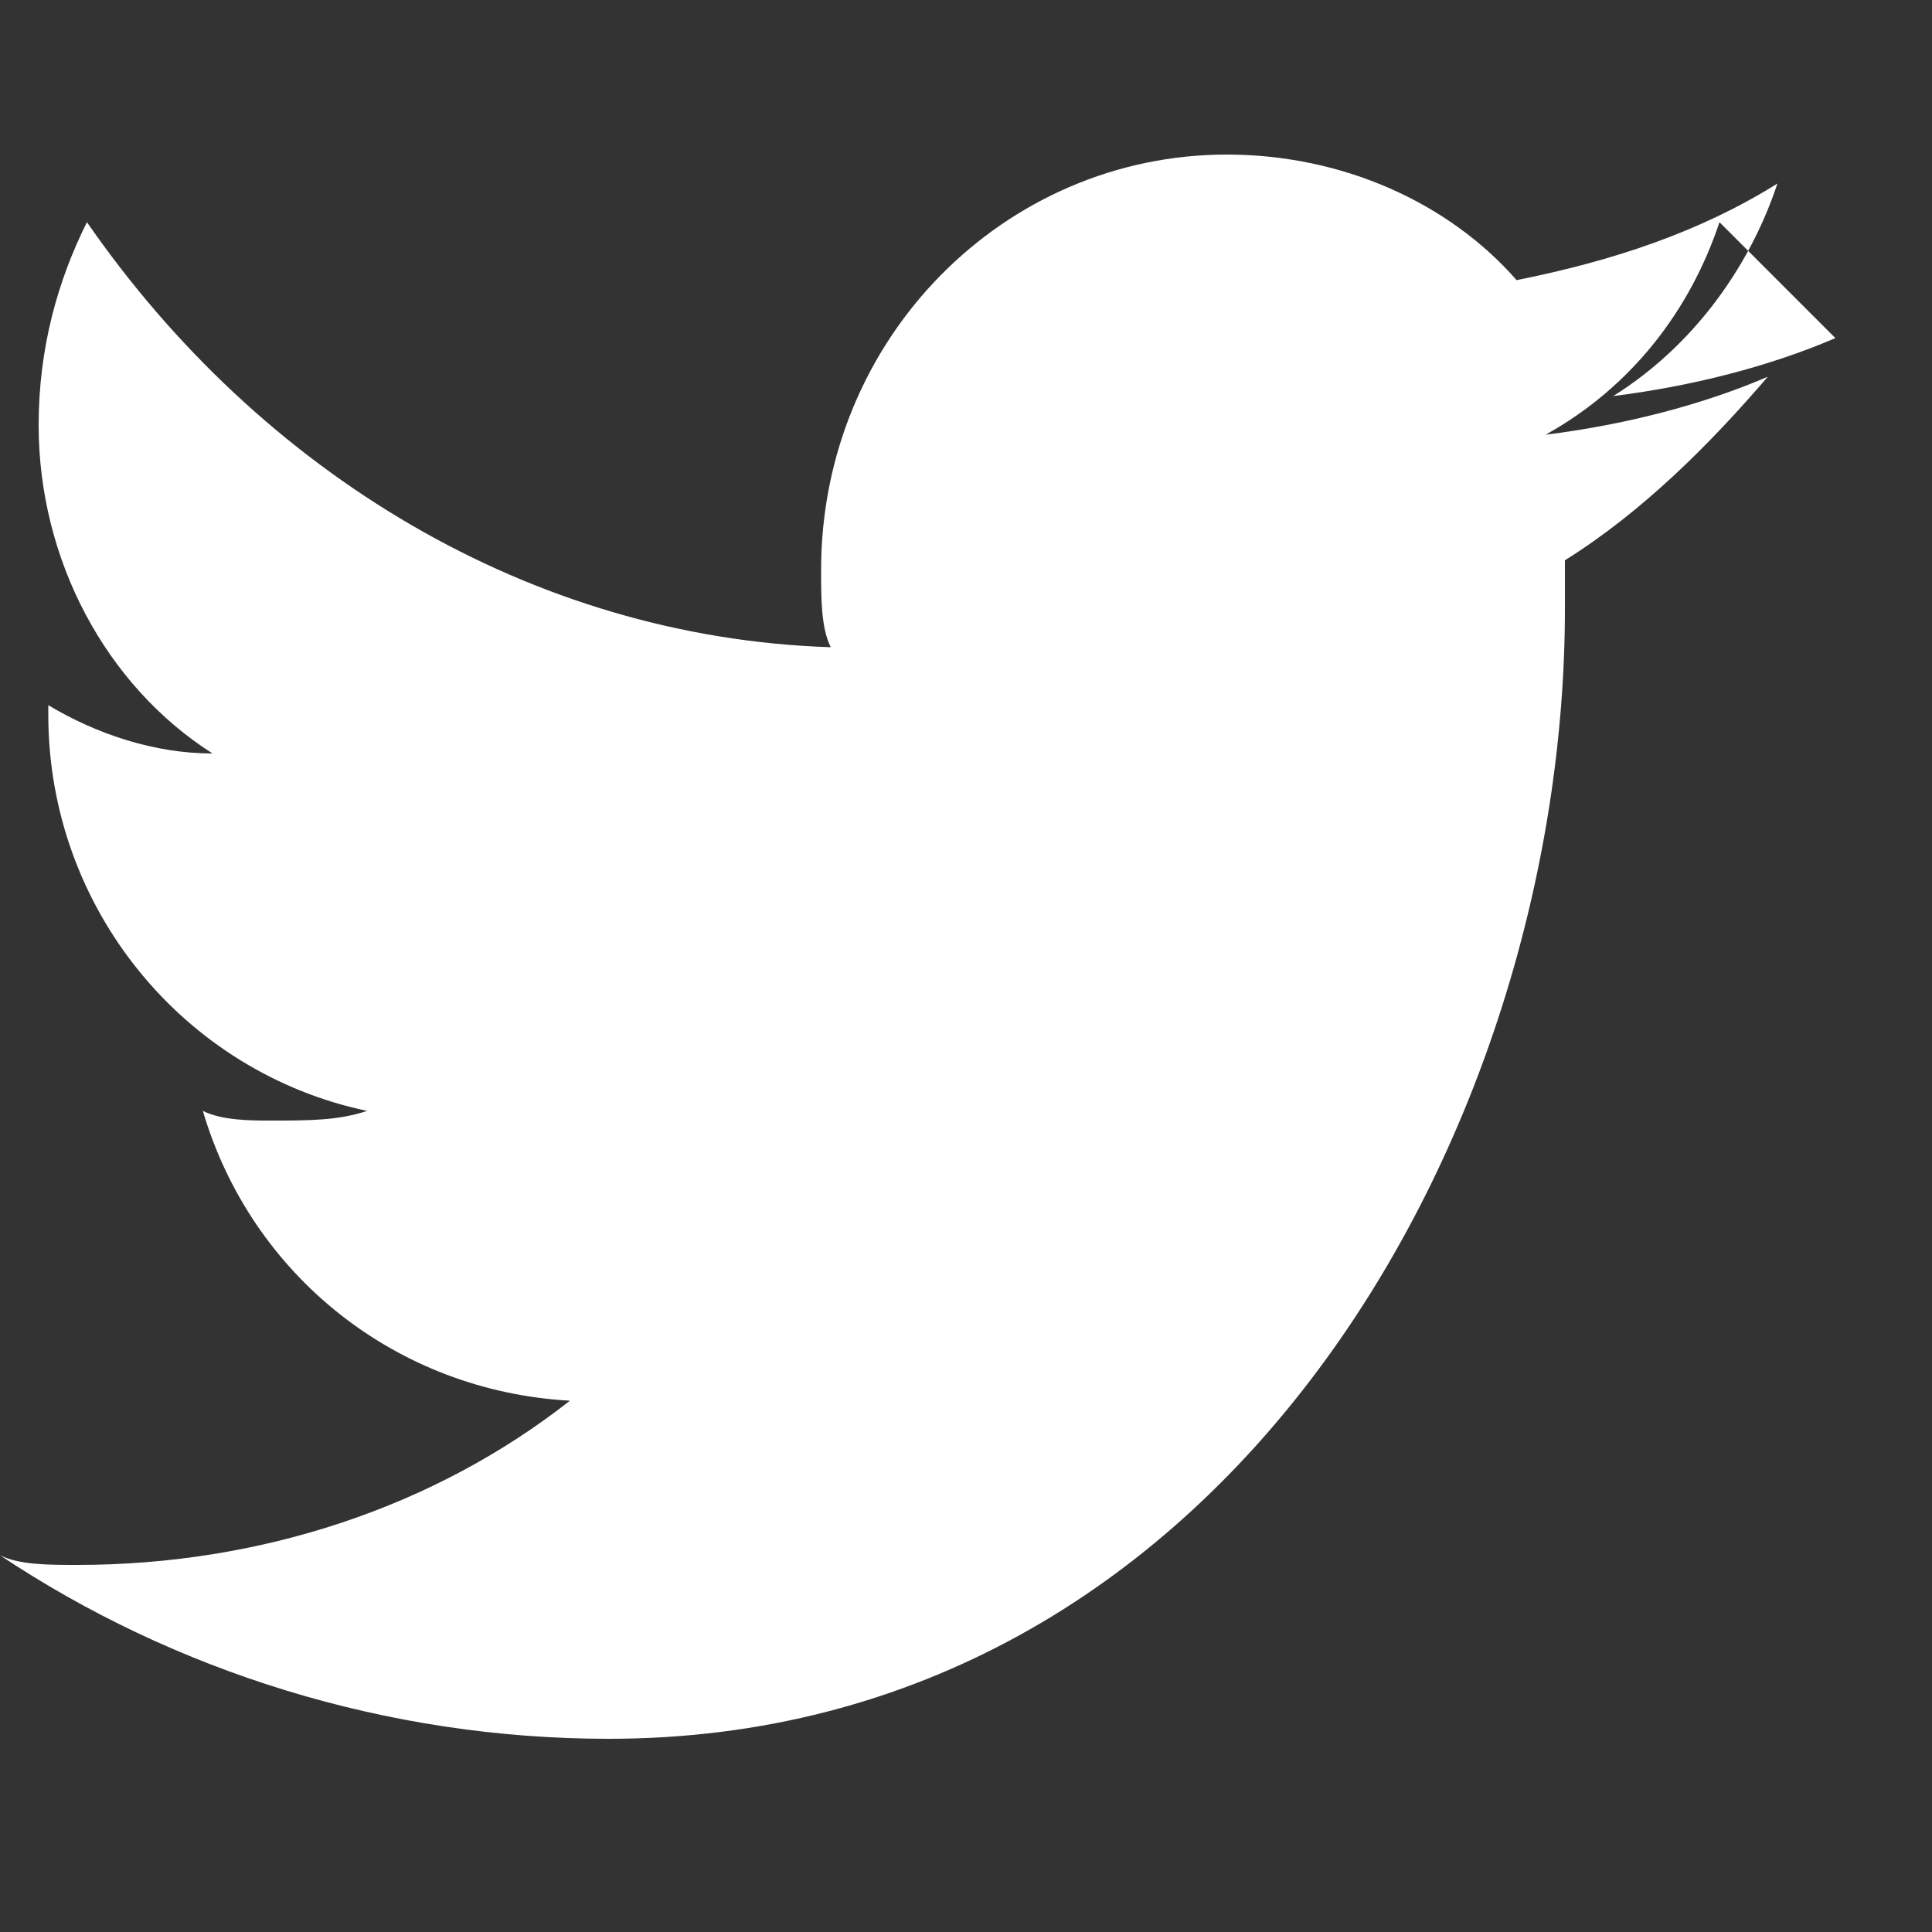 <svg width="20" height="20" viewBox="0 0 20 20" xmlns="http://www.w3.org/2000/svg">
  <rect x="0" y="0" width="20" height="20" fill="#333333" stroke="none"/>
  <path d="M19 3.5 C18.3 3.8 17.5 4 16.7 4.1 C17.5 3.6 18.1 2.8 18.4 1.9 C17.6 2.4 16.7 2.7 15.7 2.9 C15 2.1 13.9 1.6 12.7 1.6 C10.4 1.6 8.5 3.5 8.5 5.9 C8.5 6.2 8.5 6.5 8.6 6.7 C5.5 6.6 2.7 4.9 0.9 2.3 C0.6 2.9 0.4 3.6 0.4 4.4 C0.4 5.8 1.1 7.1 2.2 7.8 C1.6 7.8 1 7.6 0.5 7.3 L0.5 7.4 C0.5 9.4 1.9 11.1 3.8 11.5 C3.5 11.6 3.2 11.6 2.8 11.6 C2.6 11.6 2.3 11.6 2.1 11.5 C2.6 13.2 4.1 14.4 5.9 14.5 C4.5 15.6 2.7 16.2 0.8 16.2 C0.5 16.2 0.2 16.2 0 16.1 C1.8 17.3 4 18 6.3 18 C12.7 18 16.2 11.7 16.2 6.3 L16.2 5.8 C17 5.3 17.7 4.6 18.3 3.9 C17.6 4.2 16.8 4.4 16 4.5 C16.9 4 17.5 3.2 17.8 2.3 L19 3.5 Z" fill="#ffffff"/>
</svg>